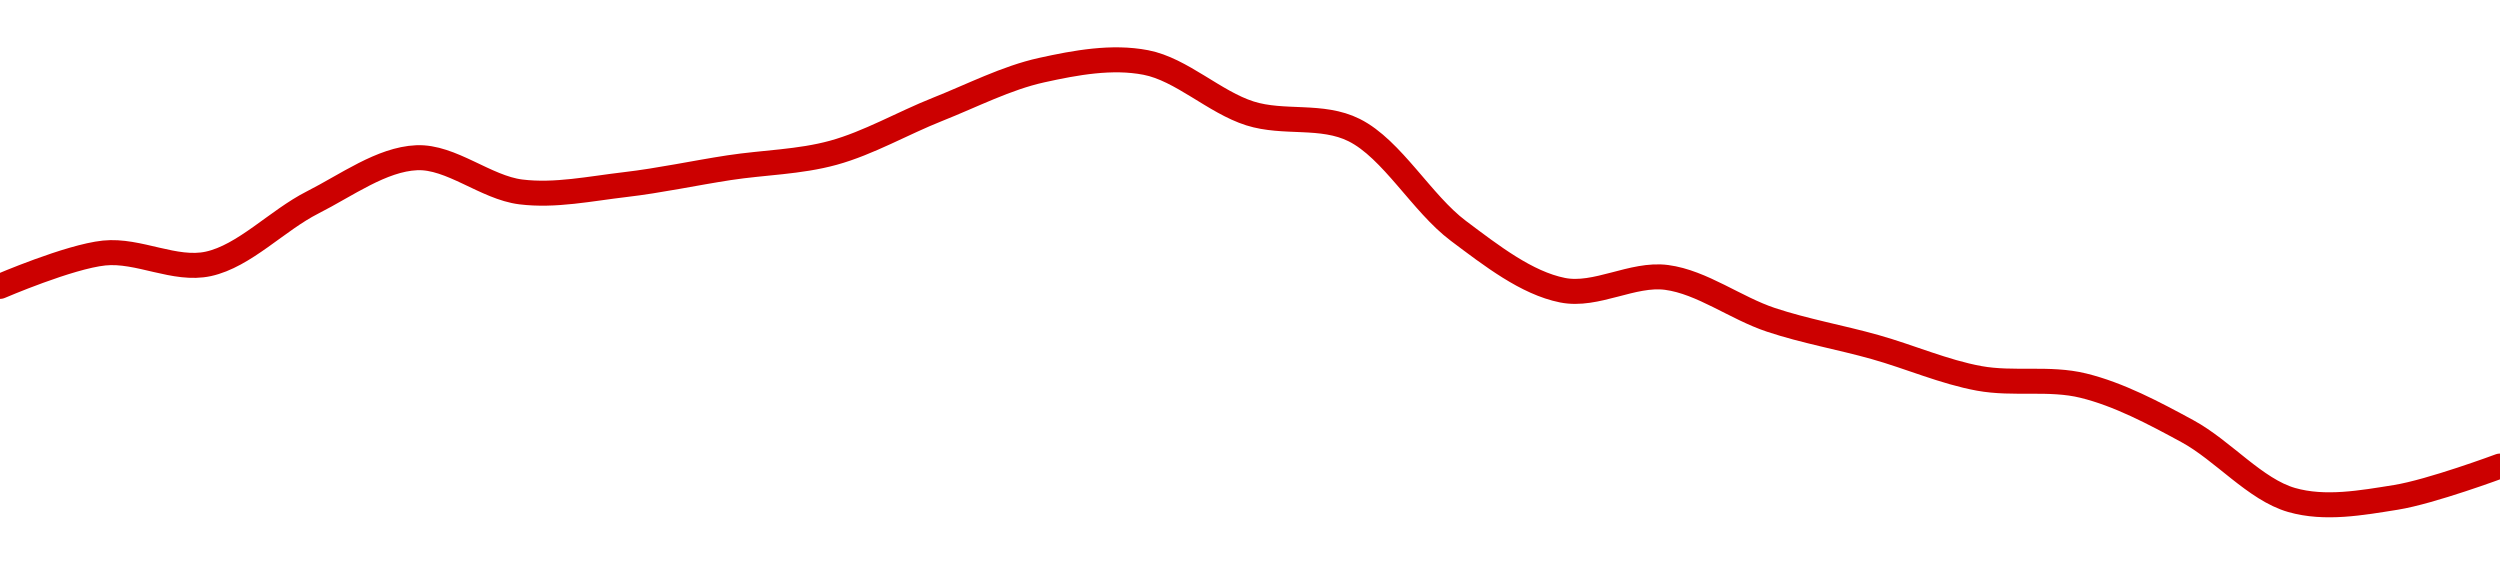 <!-- series1d: [0.839724,0.849798,0.84652,0.865045,0.878561,0.868237,0.870445,0.875552,0.880059,0.893154,0.905004,0.907304,0.891934,0.886901,0.856498,0.838577,0.842429,0.829637,0.821419,0.811959,0.80977,0.796009,0.775249,0.776042,0.785493] -->

<svg width="200" height="45" viewBox="0 0 200 45" xmlns="http://www.w3.org/2000/svg">
  <defs>
    <linearGradient id="grad-area" x1="0" y1="0" x2="0" y2="1">
      <stop offset="0%" stop-color="rgba(255,82,82,.2)" />
      <stop offset="100%" stop-color="rgba(0,0,0,0)" />
    </linearGradient>
  </defs>

  <path d="M0,22.911C0,22.911,5.525,20.532,8.333,20.241C11.082,19.957,13.982,21.695,16.667,21.11C19.552,20.482,22.176,17.632,25,16.2C27.735,14.814,30.532,12.742,33.333,12.618C36.088,12.496,38.854,15.005,41.667,15.354C44.411,15.695,47.23,15.091,50,14.769C52.785,14.446,55.554,13.841,58.333,13.416C61.109,12.991,63.936,12.972,66.667,12.221C69.495,11.443,72.213,9.856,75,8.75C77.768,7.653,80.51,6.231,83.333,5.61C86.068,5.007,88.958,4.477,91.667,5C94.521,5.551,97.153,8.172,100,9.074C102.715,9.934,105.743,9.113,108.333,10.408C111.369,11.925,113.744,16.275,116.667,18.466C119.325,20.459,122.123,22.638,125,23.215C127.691,23.756,130.602,21.831,133.333,22.195C136.161,22.571,138.858,24.651,141.667,25.585C144.415,26.499,147.229,26.984,150,27.763C152.785,28.546,155.527,29.757,158.333,30.27C161.083,30.773,163.946,30.182,166.667,30.851C169.506,31.548,172.284,33.021,175,34.498C177.846,36.045,180.418,39.164,183.333,40C185.997,40.763,188.918,40.229,191.667,39.79C194.475,39.341,200,37.285,200,37.285"
        fill="none"
        stroke="#CC0000"
        stroke-width="2"
        stroke-linejoin="round"
        stroke-linecap="round"
        />
</svg>
